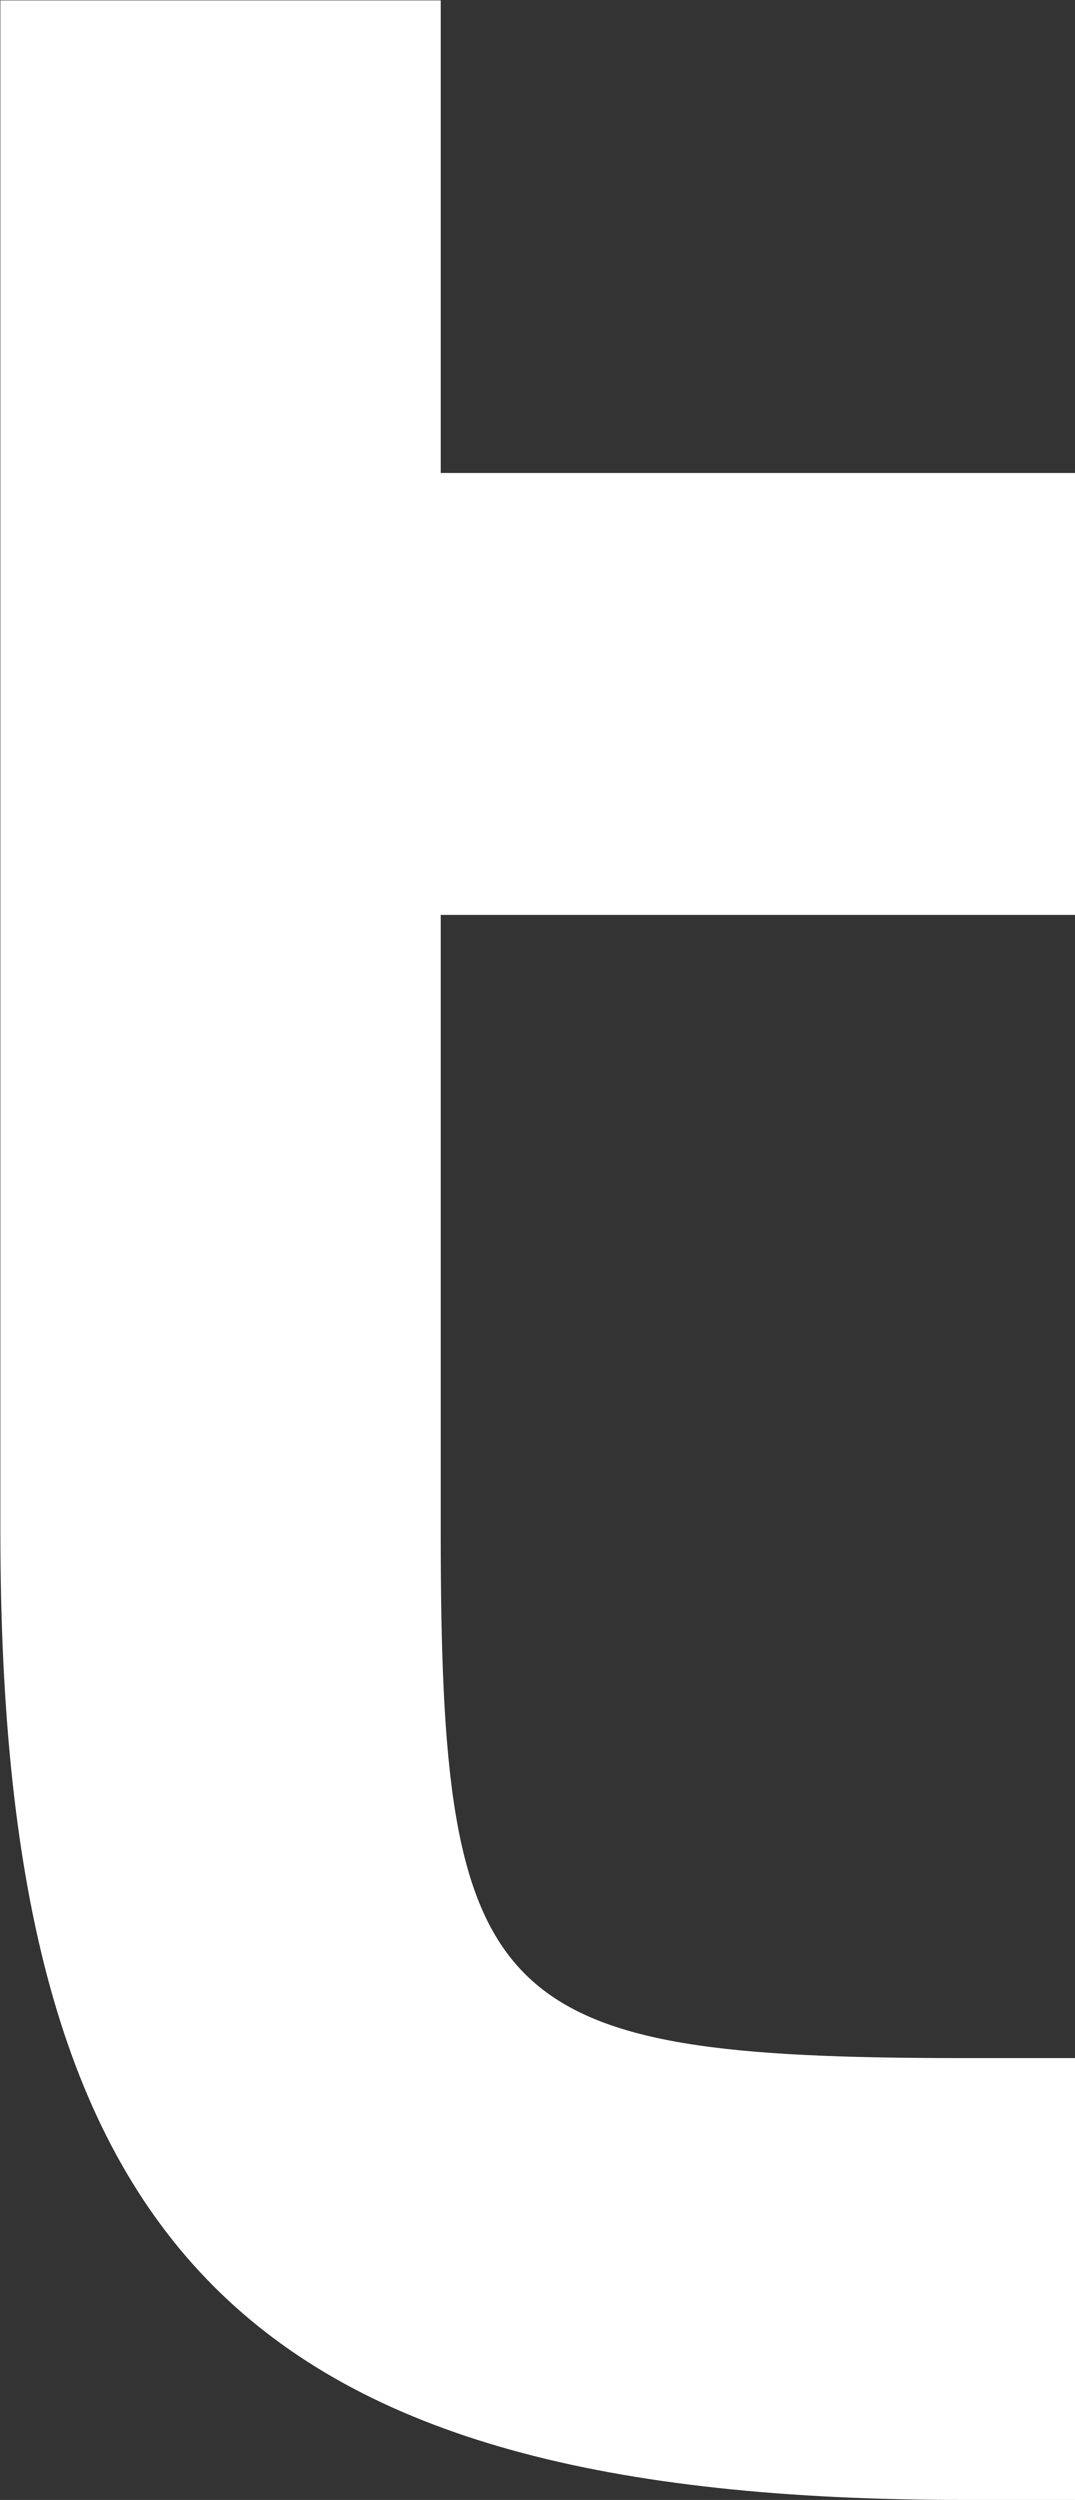<?xml version="1.0" encoding="utf-8"?>
<svg xmlns="http://www.w3.org/2000/svg" fill="none" height="100%" overflow="visible" preserveAspectRatio="none" style="display: block;" viewBox="0 0 16.445 38.224" width="100%">
<rect x="0" y="0" width="16.445" height="38.224" fill="#333333" stroke="none"/>
<path d="M0 0.006H6.742V7.232H16.445V13.989H6.742V23.426C6.742 30.709 7.496 31.468 14.763 31.468H16.445V38.224H14.763C3.78 38.224 0.006 34.438 0.006 23.426V0L0 0.006Z" fill="white" id="Vector"/>
</svg>